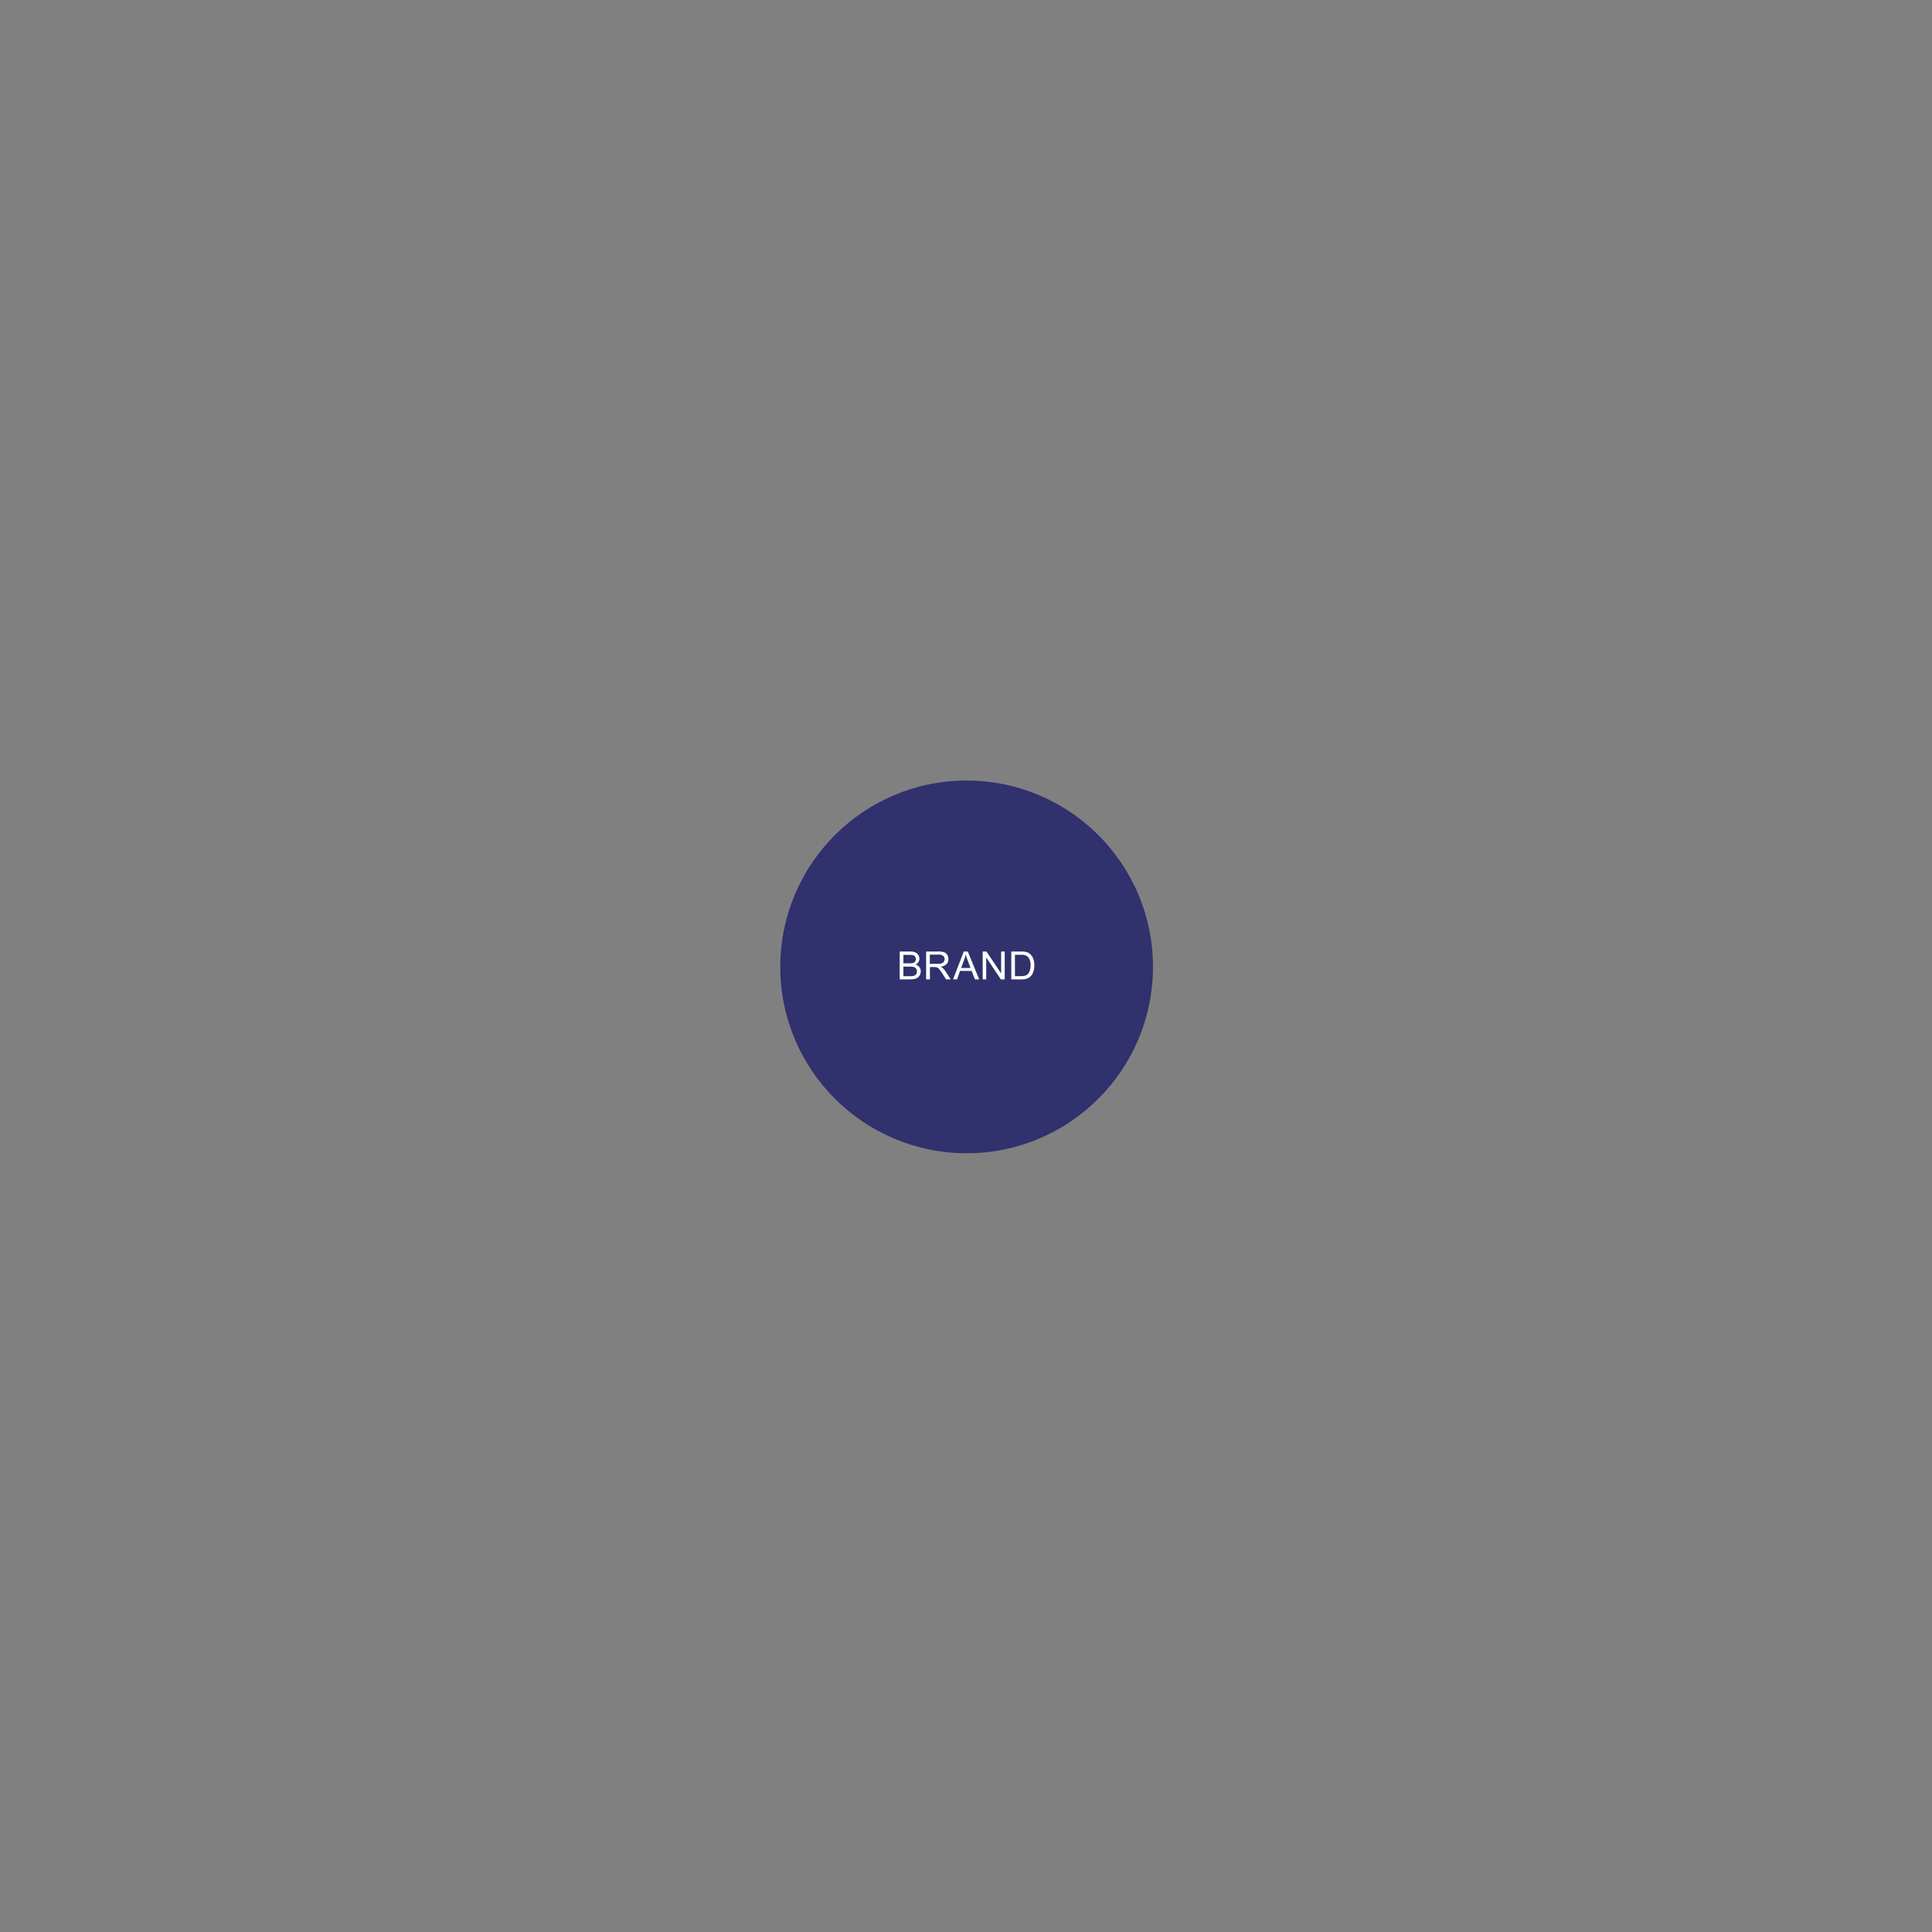 <?xml version="1.0" encoding="UTF-8"?> <svg xmlns="http://www.w3.org/2000/svg" viewBox="0 0 1080 1080"><rect x="0" y="0" width="1080" height="1080" fill="#808080" stroke="none"/> <defs> <style>.cls-1{fill:#30316d;}.cls-2{fill:#fff;}</style> </defs> <g id="Layer_1" data-name="Layer 1"> <circle class="cls-1" cx="540.35" cy="540.5" r="104.17"></circle> <path class="cls-2" d="M502.93,547.5V531.9h5.85a7.17,7.17,0,0,1,2.87.48,3.68,3.68,0,0,1,1.69,1.45,3.83,3.83,0,0,1,.61,2.06,3.51,3.51,0,0,1-.54,1.88,3.86,3.86,0,0,1-1.64,1.43,4.09,4.09,0,0,1,2.17,1.41,3.8,3.8,0,0,1,.77,2.37,4.49,4.49,0,0,1-.47,2,4,4,0,0,1-1.14,1.46,4.91,4.91,0,0,1-1.71.77,10.52,10.52,0,0,1-2.51.26Zm2.06-9h3.37a7.41,7.41,0,0,0,2-.19,2.16,2.16,0,0,0,1.19-.77,2.28,2.28,0,0,0,.4-1.36,2.57,2.57,0,0,0-.37-1.37,2,2,0,0,0-1.07-.81,9.08,9.08,0,0,0-2.37-.22H505Zm0,7.2h3.89a8.71,8.71,0,0,0,1.4-.08,3.27,3.27,0,0,0,1.19-.42,2.31,2.31,0,0,0,.79-.87,2.78,2.78,0,0,0,.31-1.31,2.6,2.6,0,0,0-.45-1.52,2.33,2.33,0,0,0-1.24-.9,7.49,7.49,0,0,0-2.28-.26H505Z"></path> <path class="cls-2" d="M517.71,547.5V531.9h6.91a9.19,9.19,0,0,1,3.17.42,3.53,3.53,0,0,1,1.74,1.49,4.44,4.44,0,0,1,.64,2.35,3.92,3.92,0,0,1-1.07,2.8,5.46,5.46,0,0,1-3.32,1.44,5.22,5.22,0,0,1,1.25.78,10.72,10.72,0,0,1,1.71,2.07l2.71,4.25h-2.59l-2.07-3.25c-.6-.93-1.1-1.65-1.49-2.15a4.81,4.81,0,0,0-1-1,2.78,2.78,0,0,0-.94-.41,6,6,0,0,0-1.15-.08h-2.39v6.93Zm2.06-8.72h4.44a6.52,6.52,0,0,0,2.21-.29,2.29,2.29,0,0,0,1.21-.93,2.52,2.52,0,0,0,.42-1.4,2.31,2.31,0,0,0-.81-1.82,3.71,3.71,0,0,0-2.53-.71h-4.94Z"></path> <path class="cls-2" d="M532.75,547.5l6-15.6H541l6.38,15.6H545l-1.82-4.73h-6.52L535,547.5Zm4.5-6.41h5.29l-1.63-4.32c-.49-1.31-.86-2.39-1.1-3.23a20.42,20.42,0,0,1-.84,3Z"></path> <path class="cls-2" d="M549.33,547.5V531.9h2.12l8.19,12.25V531.9h2v15.6H559.5l-8.19-12.26V547.5Z"></path> <path class="cls-2" d="M565.31,547.5V531.9h5.38a12.84,12.84,0,0,1,2.77.23,5.17,5.17,0,0,1,2.29,1.11,6.46,6.46,0,0,1,1.85,2.67,10.59,10.59,0,0,1,.61,3.7,10.73,10.73,0,0,1-.42,3.15,7.55,7.55,0,0,1-1.06,2.28,5.74,5.74,0,0,1-1.42,1.41,6.06,6.06,0,0,1-1.86.78,10.55,10.55,0,0,1-2.51.27Zm2.07-1.84h3.33a8.13,8.13,0,0,0,2.42-.29,3.48,3.48,0,0,0,1.4-.81,4.91,4.91,0,0,0,1.14-2,9.77,9.77,0,0,0,.41-3,7.33,7.33,0,0,0-.8-3.76,4.1,4.1,0,0,0-2-1.76,8.11,8.11,0,0,0-2.67-.32h-3.27Z"></path> </g> </svg> 